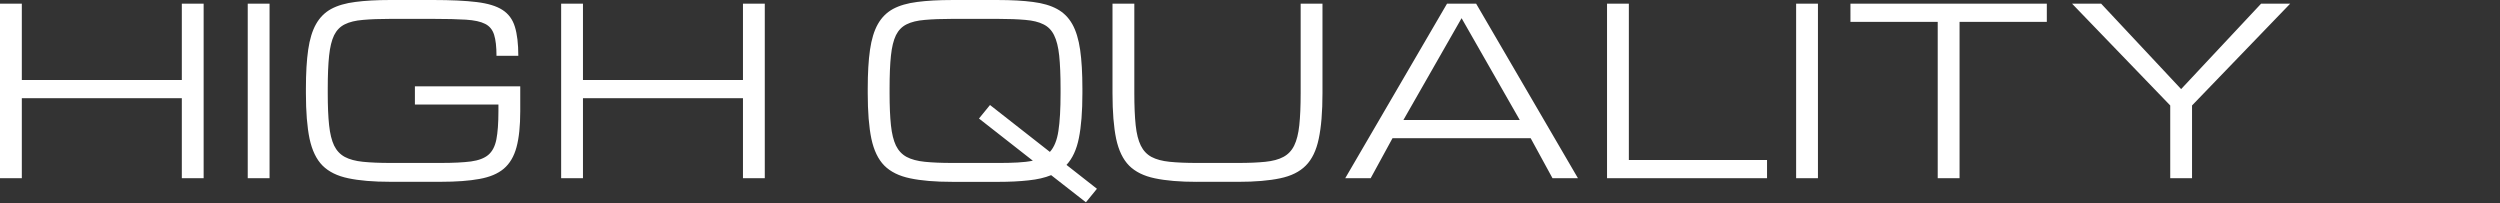 <svg xmlns="http://www.w3.org/2000/svg" viewBox="0 0 1290 105">
  <rect x="0" y="0" width="1290" height="105" fill="#333333" stroke="none"/>
  <path fill="#fff" d="M0,91.95V1.88h11.26v39.41h82.56V1.88h11.26v90.07h-11.26v-41.28H11.26v41.28H0ZM127.83,91.95V1.88h11.26v90.07h-11.26ZM157.85,48.08v-2.34c0-7.98.39-14.66,1.17-20.05.78-5.43,2.13-9.85,4.05-13.25,1.92-3.4,4.51-6,7.8-7.81,3.32-1.79,7.49-3,12.49-3.63,5-.66,11.02-1,18.06-1h22.05c9.23,0,16.71.36,22.46,1.06,5.79.7,10.22,2.05,13.31,4.04,3.13,1.99,5.28,4.9,6.45,8.74,1.17,3.79,1.76,8.78,1.76,14.95h-11.26c0-4.64-.41-8.27-1.23-10.85-.82-2.61-2.36-4.49-4.63-5.62-2.27-1.17-5.57-1.89-9.91-2.17-4.3-.27-9.95-.41-16.95-.41h-22.05c-5.59,0-10.3.18-14.13.53-3.83.31-6.96,1.07-9.38,2.28-2.38,1.18-4.22,3.05-5.51,5.63-1.25,2.58-2.11,6.09-2.58,10.56-.47,4.45-.7,10.12-.7,17v2.34c0,6.64.23,12.16.7,16.54.47,4.37,1.33,7.88,2.58,10.49,1.29,2.62,3.13,4.57,5.51,5.86,2.42,1.29,5.55,2.13,9.38,2.52,3.83.39,8.54.59,14.13.59h25.98c6.45,0,11.65-.26,15.6-.76,3.95-.55,6.94-1.68,8.97-3.4,2.07-1.76,3.46-4.42,4.16-7.98.7-3.59,1.06-8.45,1.06-14.54v-3.46h-43.1v-9.38h54.36v12.84c0,7.63-.65,13.82-1.94,18.58-1.29,4.77-3.48,8.47-6.57,11.09-3.05,2.57-7.23,4.33-12.55,5.27-5.28.98-11.94,1.47-19.99,1.47h-25.98c-8.8,0-16.03-.61-21.7-1.82-5.67-1.17-10.1-3.36-13.31-6.56-3.17-3.21-5.39-7.83-6.68-13.84-1.25-6.02-1.88-13.86-1.88-23.52ZM289.55,91.95V1.88h11.26v39.41h82.56V1.88h11.26v90.07h-11.26v-41.28h-82.56v41.28h-11.26ZM491.31,93.83c-8.8,0-16.03-.61-21.69-1.82-5.67-1.17-10.11-3.36-13.31-6.56-3.17-3.21-5.39-7.83-6.68-13.84-1.25-6.02-1.88-13.86-1.88-23.52v-2.34c0-7.98.39-14.66,1.17-20.05.78-5.43,2.13-9.85,4.05-13.25,1.92-3.4,4.52-6,7.8-7.81,3.32-1.79,7.49-3,12.49-3.63,5-.66,11.02-1,18.06-1h23.63c7.04,0,13.06.34,18.06,1,5,.63,9.15,1.84,12.43,3.63,3.32,1.8,5.94,4.4,7.86,7.81,1.92,3.4,3.26,7.82,4.05,13.25.78,5.39,1.17,12.08,1.17,20.05v2.34c0,9.5-.61,17.22-1.82,23.17-1.17,5.89-3.3,10.51-6.39,13.83l15.71,12.32-5.69,6.98-17.94-14.01c-3.25,1.33-7.13,2.22-11.67,2.69-4.5.51-9.75.77-15.77.77h-23.63ZM491.31,84.09h23.63c3.79,0,7.17-.08,10.14-.24,2.97-.15,5.59-.46,7.86-.93l-27.79-21.76,5.69-6.98,30.9,24.21c2.23-2.46,3.69-6.07,4.4-10.85.74-4.76,1.11-11.25,1.11-19.46v-2.34c0-6.88-.24-12.55-.7-17-.47-4.46-1.35-7.98-2.64-10.56-1.25-2.58-3.09-4.45-5.51-5.63-2.38-1.21-5.49-1.97-9.32-2.28-3.83-.35-8.54-.53-14.13-.53h-23.63c-5.59,0-10.3.18-14.13.53-3.83.31-6.96,1.07-9.38,2.28-2.38,1.18-4.22,3.05-5.51,5.63-1.25,2.58-2.11,6.09-2.58,10.56-.47,4.45-.7,10.12-.7,17v2.34c0,6.64.24,12.16.7,16.54.47,4.37,1.33,7.88,2.58,10.49,1.29,2.62,3.13,4.57,5.51,5.86,2.42,1.29,5.55,2.13,9.38,2.52,3.83.39,8.54.59,14.13.59ZM617.61,93.83c-8.8,0-16.03-.61-21.69-1.82-5.67-1.17-10.11-3.36-13.31-6.56-3.17-3.21-5.39-7.83-6.68-13.84-1.25-6.02-1.88-13.86-1.88-23.52V1.88h11.26v46.2c0,6.64.24,12.16.7,16.54.47,4.37,1.35,7.88,2.64,10.49,1.29,2.62,3.13,4.57,5.51,5.86,2.42,1.29,5.55,2.13,9.38,2.52,3.83.39,8.52.59,14.07.59h21.23c5.59,0,10.28-.2,14.07-.59,3.83-.39,6.94-1.23,9.32-2.52,2.42-1.29,4.28-3.24,5.57-5.86,1.29-2.61,2.17-6.11,2.64-10.49.47-4.38.7-9.9.7-16.54V1.88h11.26v46.2c0,9.66-.64,17.49-1.93,23.52-1.25,6.01-3.48,10.63-6.68,13.84-3.17,3.2-7.58,5.39-13.25,6.56-5.67,1.21-12.9,1.82-21.7,1.82h-21.23ZM694.14,91.95L746.67,1.88h15.01l52.54,90.07h-13.13l-11.26-20.63h-71.3l-11.26,20.63h-13.13ZM724.16,61.92h60.04l-30.02-52.54-30.02,52.54ZM829.23,91.95V1.88h11.26v80.68h71.3v9.39h-82.56ZM926.8,91.95V1.88h11.26v90.07h-11.26ZM999.86,91.95V11.27h-45.03V1.88h101.33v9.39h-45.03v80.68h-11.27ZM1119.84,91.95v-37.53l-50.67-52.54h15.01l41.28,44.09,41.28-44.09h15.01l-50.66,52.54v37.53h-11.26Z"/>
</svg>
